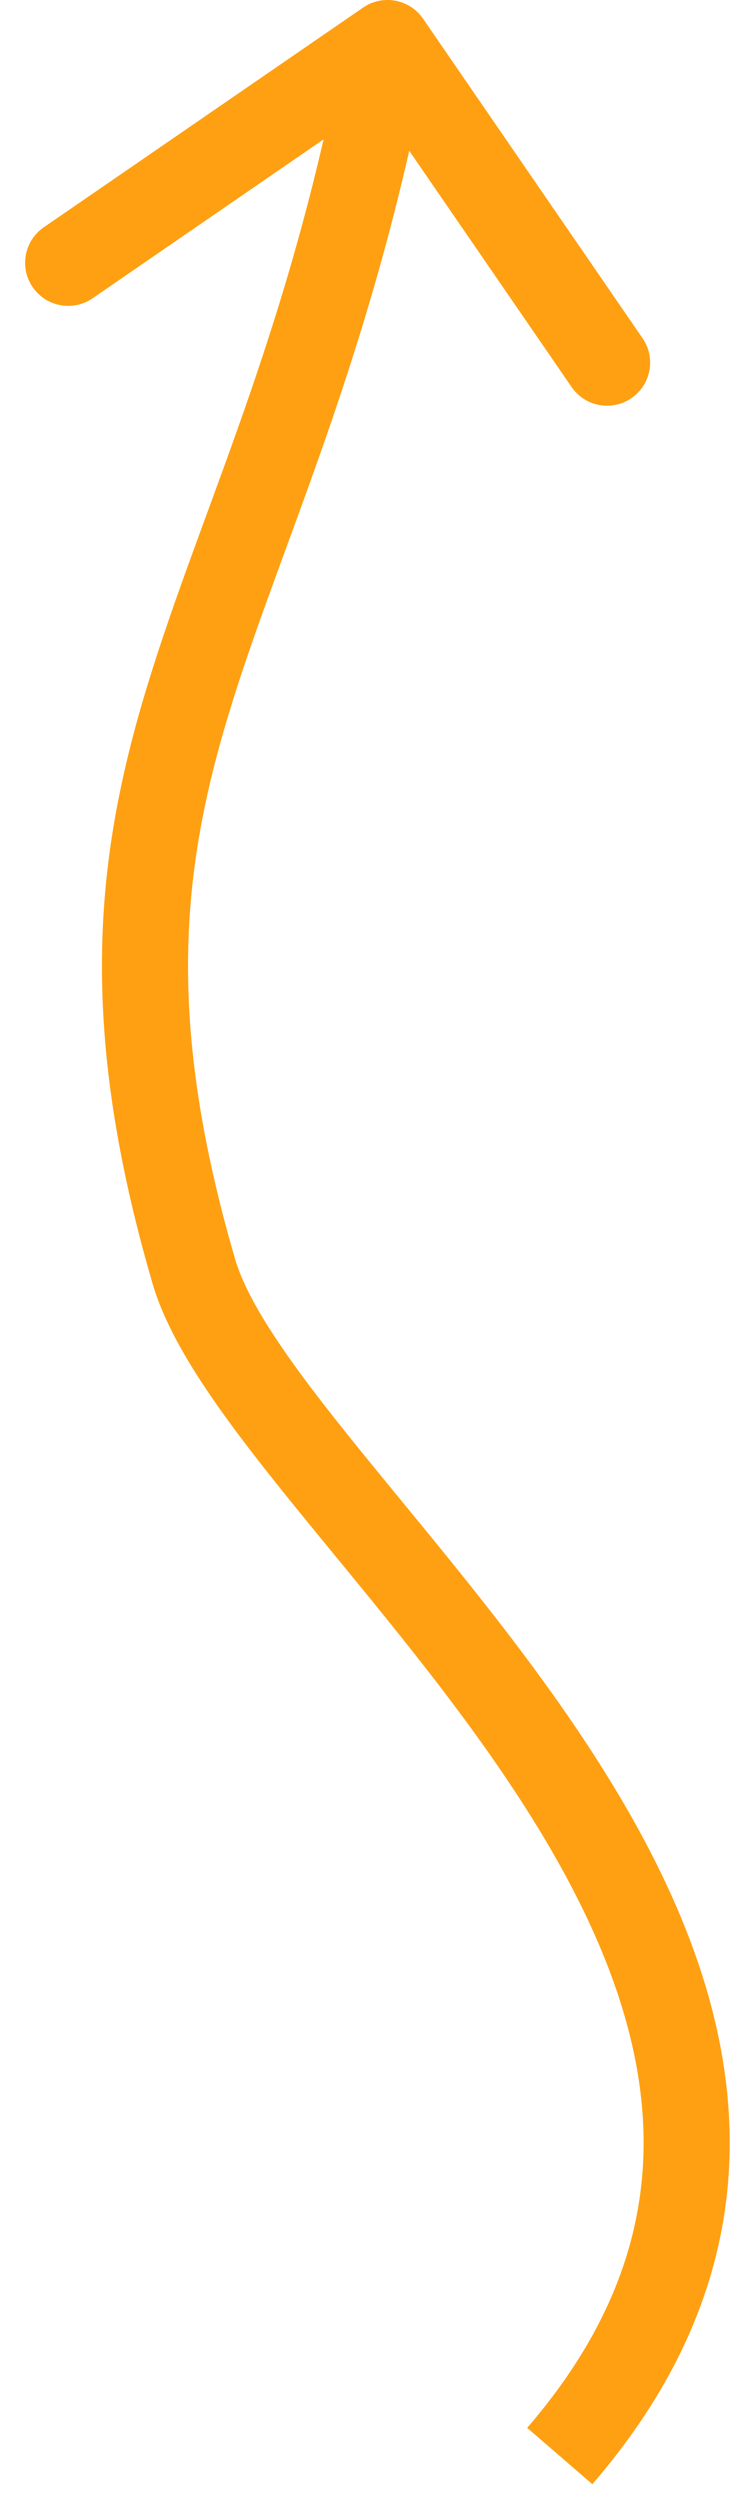 <?xml version="1.0" encoding="UTF-8"?> <svg xmlns="http://www.w3.org/2000/svg" width="17" height="58" viewBox="0 0 17 58" fill="none"> <path d="M9.824 0.433C9.511 -0.022 8.888 -0.137 8.433 0.176L1.017 5.275C0.562 5.588 0.447 6.21 0.759 6.665C1.072 7.12 1.695 7.236 2.15 6.923L8.742 2.391L13.275 8.983C13.588 9.438 14.21 9.553 14.665 9.24C15.12 8.928 15.236 8.305 14.923 7.85L9.824 0.433ZM4.5 29.5L5.46 29.22L4.5 29.5ZM8.017 0.818C6.781 7.492 4.842 11.429 3.547 15.51C2.244 19.614 1.728 23.567 3.54 29.78L5.46 29.22C3.772 23.433 4.256 19.886 5.453 16.115C6.657 12.321 8.719 8.008 9.983 1.182L8.017 0.818ZM3.54 29.78C3.789 30.634 4.294 31.521 4.899 32.405C5.51 33.298 6.27 34.255 7.079 35.247C8.715 37.254 10.57 39.43 12.086 41.771C13.602 44.111 14.709 46.516 14.913 48.935C15.113 51.307 14.452 53.788 12.243 56.346L13.757 57.654C16.297 54.712 17.154 51.706 16.906 48.767C16.662 45.874 15.358 43.143 13.765 40.684C12.173 38.226 10.224 35.939 8.629 33.983C7.822 32.994 7.109 32.094 6.55 31.276C5.983 30.448 5.62 29.768 5.46 29.22L3.54 29.78Z" fill="#FFA012"></path> </svg> 
